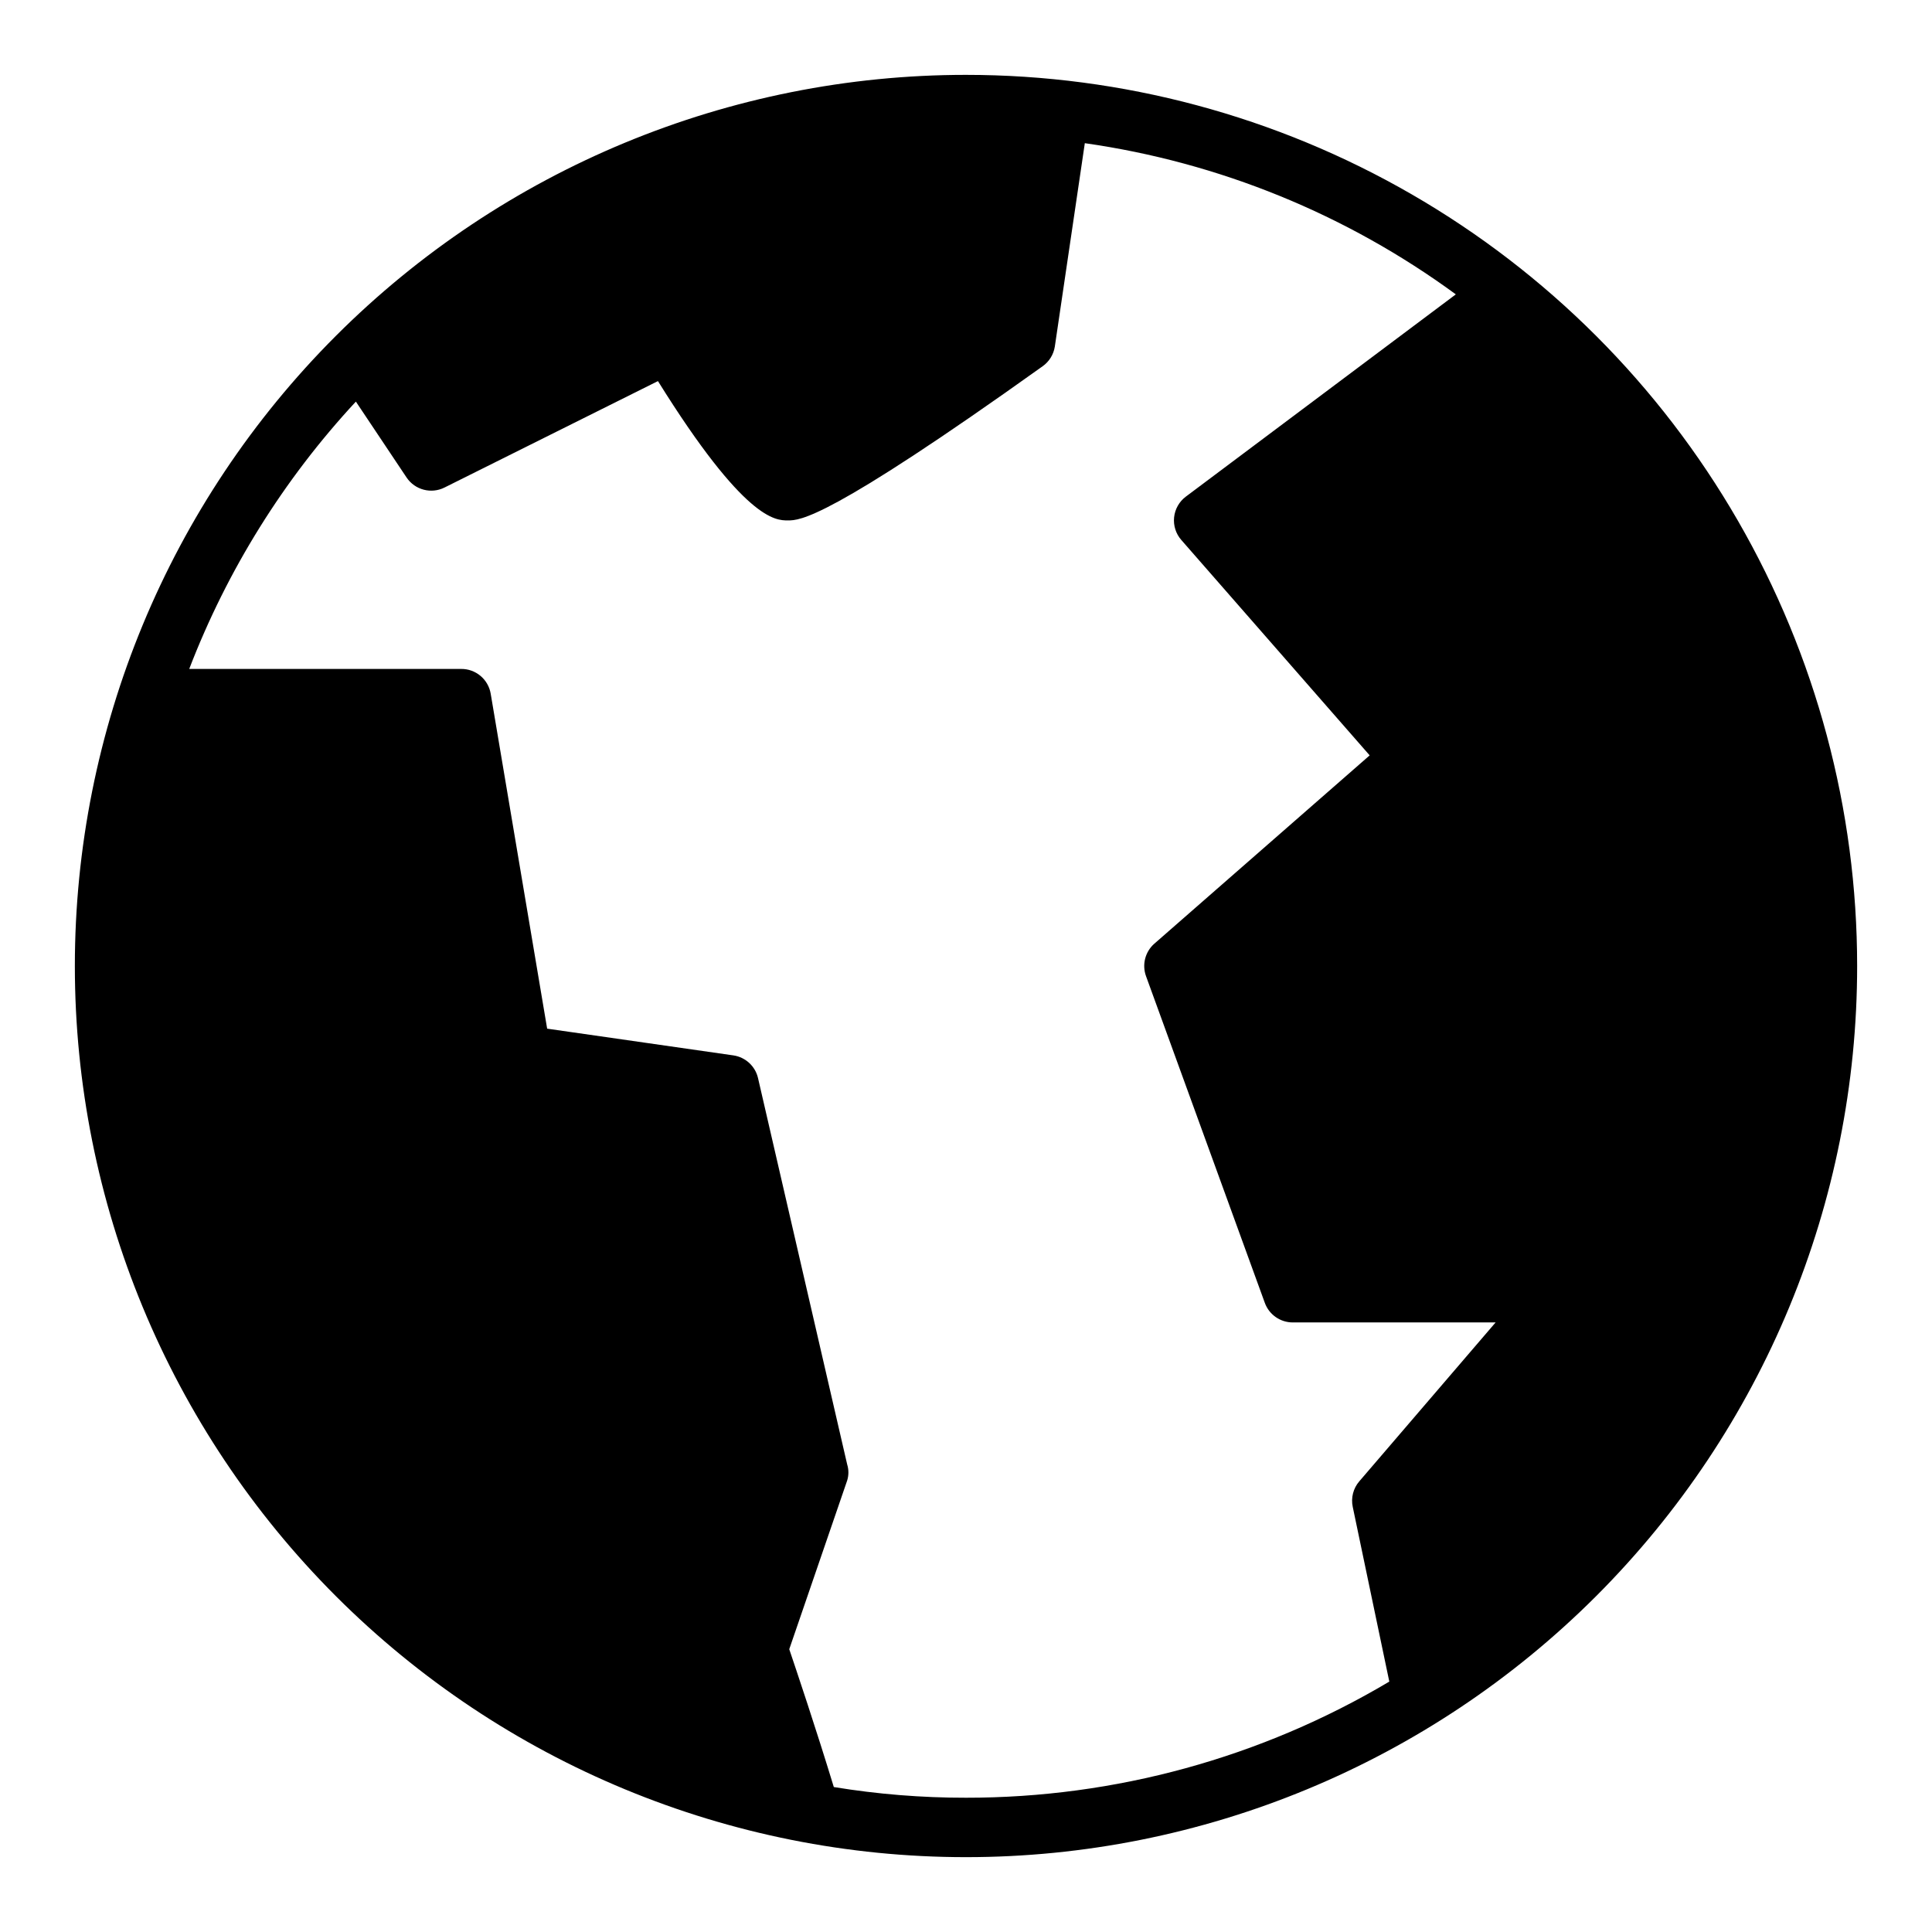 <?xml version="1.0" encoding="UTF-8"?>
<!-- Uploaded to: SVG Repo, www.svgrepo.com, Generator: SVG Repo Mixer Tools -->
<svg fill="#000000" width="800px" height="800px" version="1.1" viewBox="144 144 512 512" xmlns="http://www.w3.org/2000/svg">
 <path d="m400 163.84c-62.637 0-122.7 24.883-166.99 69.172-44.289 44.289-69.172 104.36-69.172 166.99 0 62.633 24.883 122.7 69.172 166.99 44.289 44.289 104.36 69.172 166.99 69.172 62.633 0 122.7-24.883 166.99-69.172 44.289-44.289 69.172-104.36 69.172-166.99 0-41.457-10.914-82.18-31.641-118.08-20.727-35.902-50.539-65.715-86.441-86.441-35.898-20.727-76.625-31.641-118.08-31.641zm112.18 425.8c-33.938 20.176-72.695 30.809-112.18 30.777-11.734 0.016-23.453-0.934-35.031-2.832-4.801-15.742-9.84-30.699-11.809-36.527l15.352-44.711c0.43-1.387 0.43-2.867 0-4.254l-23.617-102.34c-0.715-3.176-3.312-5.586-6.535-6.062l-49.359-7.086-14.953-88.715c-0.625-3.852-3.973-6.664-7.871-6.613h-72.031c10.074-26.211 25.062-50.262 44.164-70.848l13.461 20.152c2.227 3.277 6.543 4.391 10.074 2.598l56.52-28.184c22.988 36.922 31.176 36.922 34.402 36.922s10.391 0 67.543-40.855c1.73-1.227 2.894-3.098 3.227-5.195l7.953-53.922c35.57 5.066 69.34 18.828 98.32 40.066l-71.559 53.609c-1.75 1.316-2.875 3.305-3.102 5.488-0.223 2.18 0.473 4.359 1.922 6.004l49.91 57.07-57.07 49.91h-0.004c-2.426 2.137-3.301 5.539-2.203 8.582l31.488 86.594v-0.004c1.125 3.117 4.086 5.195 7.398 5.195h53.766l-36.133 42.117c-1.602 1.863-2.242 4.367-1.73 6.769z"/>
</svg>